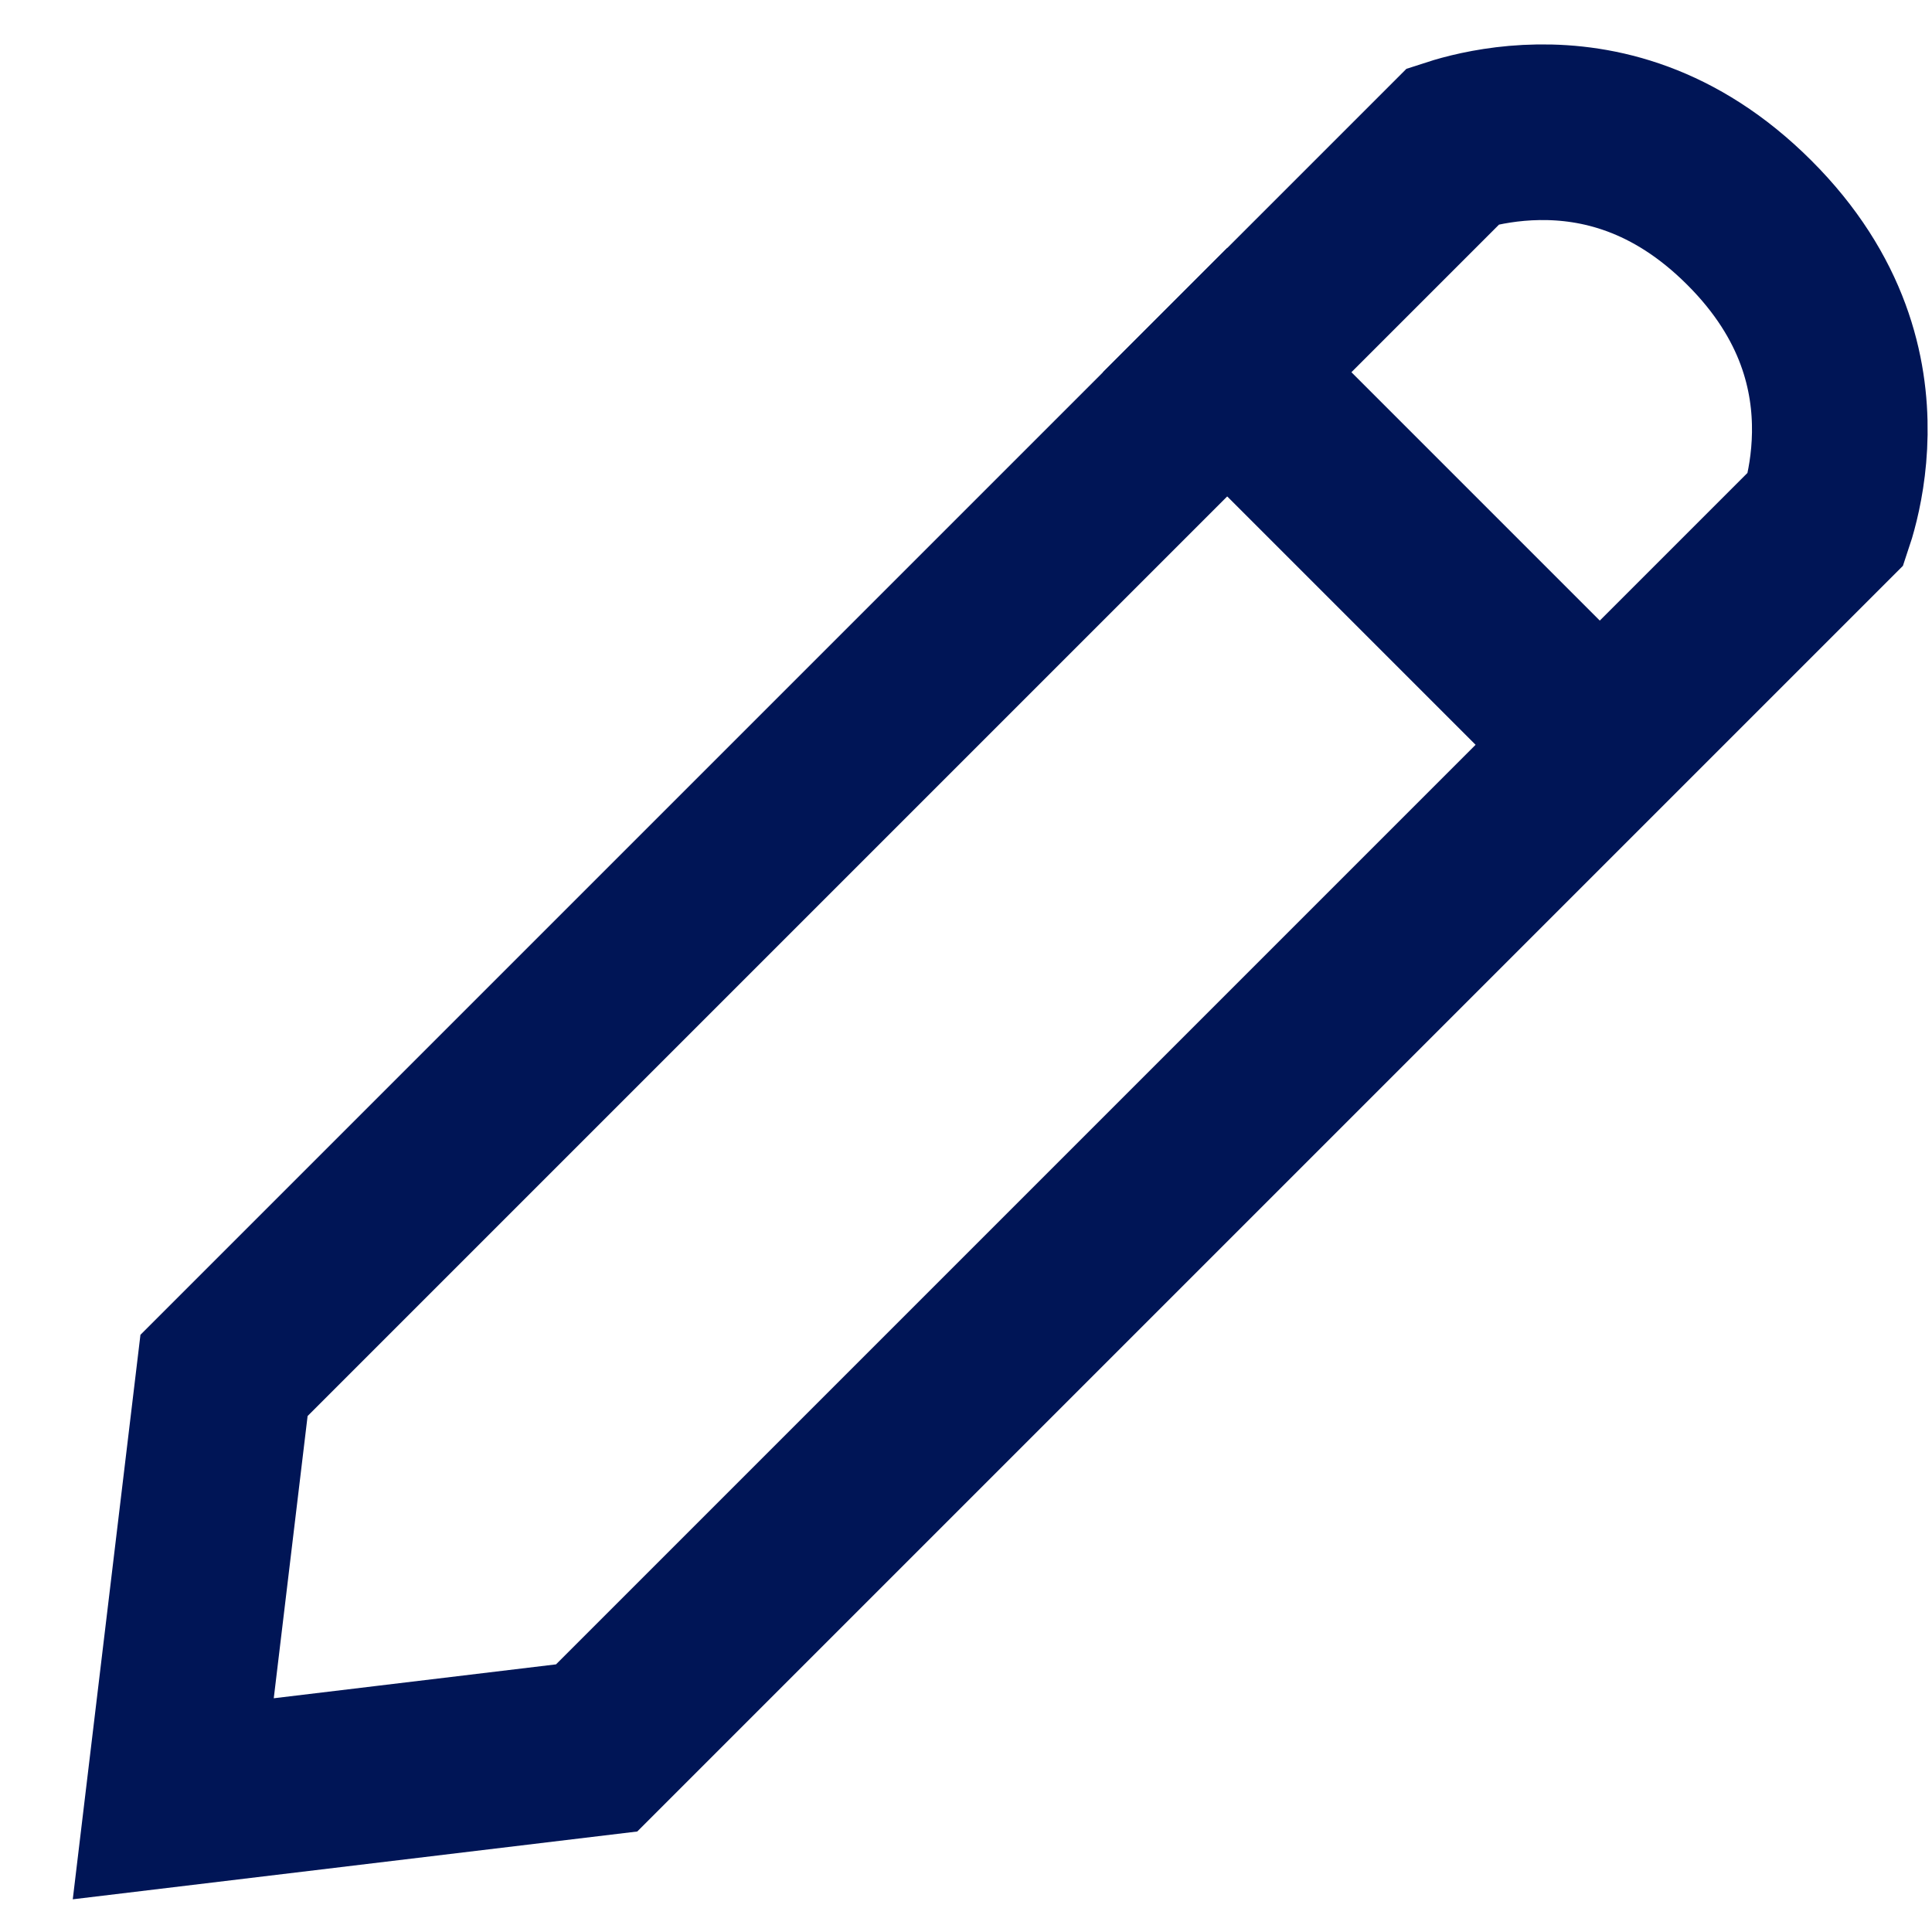 <svg width="22" height="22" viewBox="0 0 22 22" fill="none" xmlns="http://www.w3.org/2000/svg">
  <path d="M2.551 15.662L16.552 1.661C16.589 1.649 16.632 1.636 16.68 1.623C16.884 1.568 17.176 1.511 17.519 1.506C18.185 1.497 19.065 1.681 19.92 2.536C20.775 3.39 20.959 4.271 20.95 4.937C20.945 5.28 20.888 5.572 20.833 5.775C20.82 5.824 20.807 5.867 20.795 5.903L6.794 19.904L1.973 20.483L2.551 15.662Z" stroke="#001556" stroke-width="2" stroke-linecap="round" />
  <path d="M13.267 3.531L18.655 8.919" stroke="#001556" stroke-width="2" />
</svg>
  
